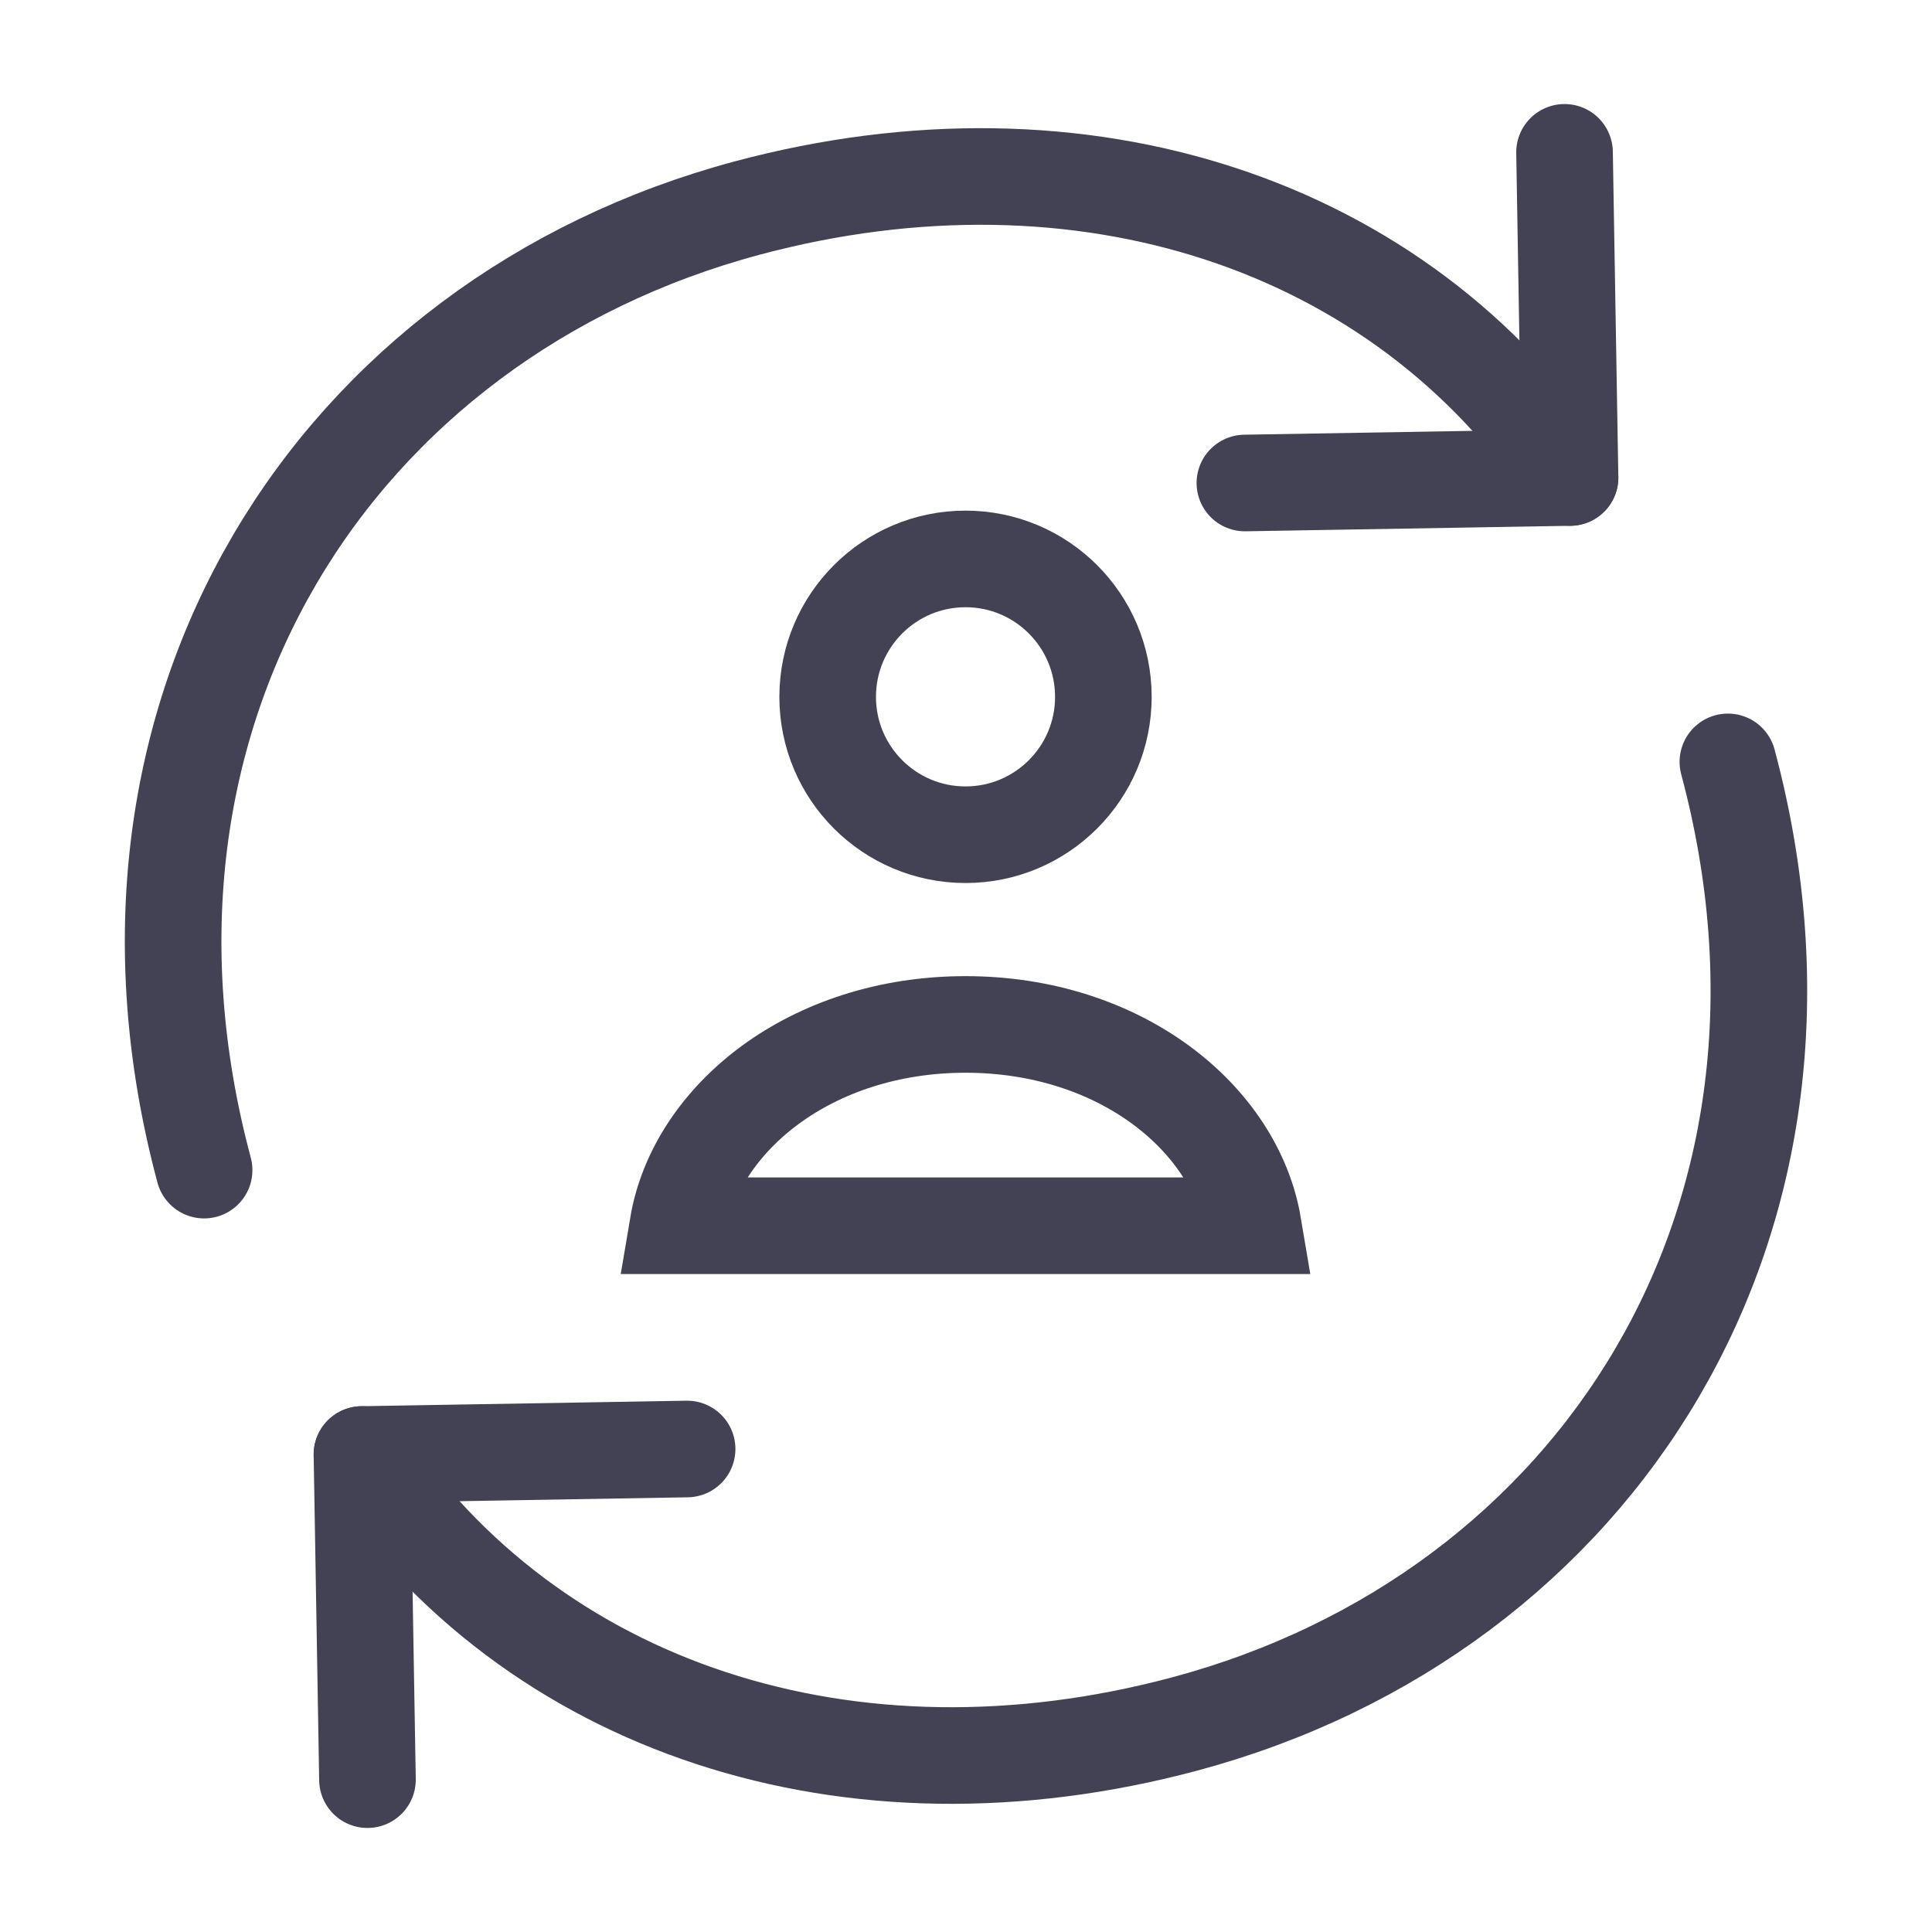 <svg width="20" height="20" viewBox="0 0 20 20" fill="none" xmlns="http://www.w3.org/2000/svg">
<g id="Group 33835">
<g id="Group">
<path id="Vector" d="M17.887 7.887C19.155 12.619 16.538 16.701 12.266 17.846C8.794 18.776 5.5 17.685 3.747 15.057M2.113 12.113C0.845 7.381 3.462 3.299 7.734 2.154C11.206 1.224 14.5 2.315 16.253 4.943" stroke="#434254" stroke-linecap="round" stroke-linejoin="round"/>
<path id="Vector_2" d="M7.113 15L3.747 15.057L3.804 18.423M12.887 5L16.253 4.943L16.196 1.577" stroke="#434254" stroke-linecap="round" stroke-linejoin="round"/>
</g>
<g id="Group 33828">
<path id="Vector_3" d="M11.422 7.214C11.422 8.002 10.783 8.641 9.995 8.641C9.207 8.641 8.568 8.002 8.568 7.214C8.568 6.425 9.207 5.786 9.995 5.786C10.783 5.786 11.422 6.425 11.422 7.214Z" stroke="#434254"/>
<path id="Vector_4" d="M12.973 12.689H7.017C7.204 11.577 8.392 10.605 9.995 10.605C11.599 10.605 12.786 11.577 12.973 12.689Z" stroke="#434254"/>
</g>
</g>
</svg>
